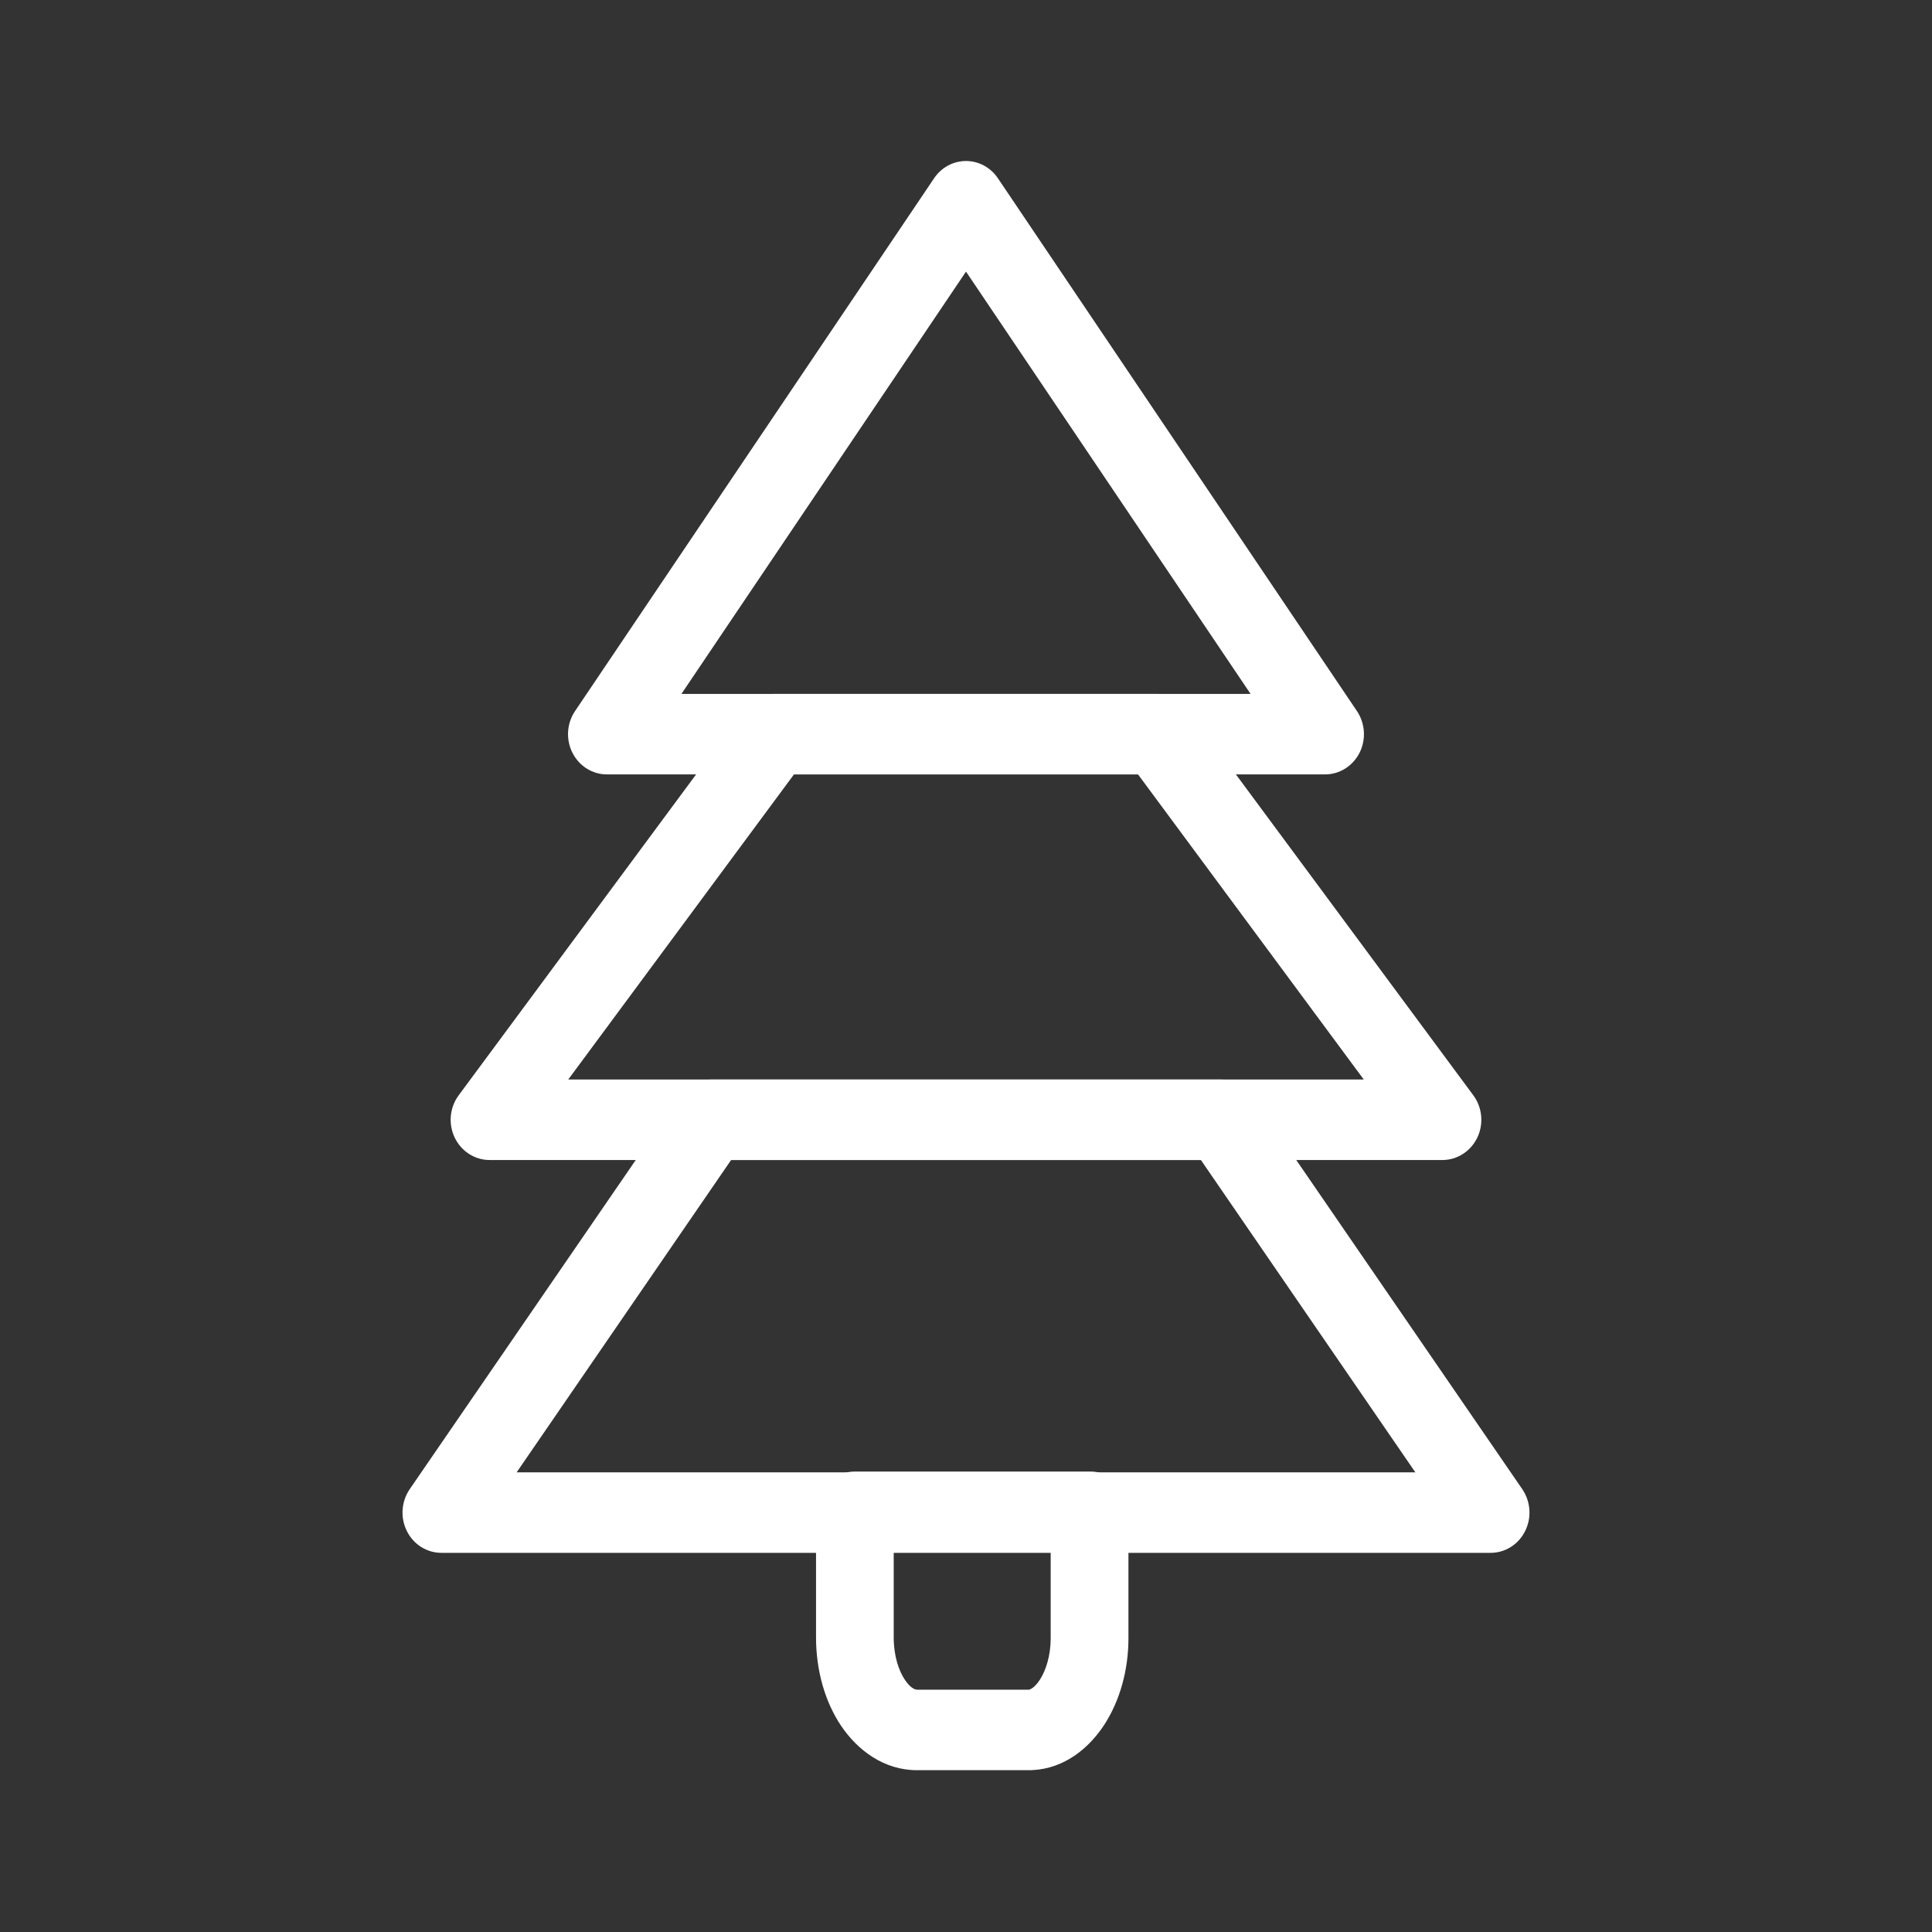 <svg width="24" height="24" viewBox="0 0 24 24" fill="none" xmlns="http://www.w3.org/2000/svg">
<rect x="0" y="0" width="24" height="24" fill="#333333" stroke="none"/>
<g clip-path="url(#clip0_252_1178)">
<path fill-rule="evenodd" clip-rule="evenodd" d="M12 2C12.158 2 12.306 2.08 12.396 2.214L16.857 8.834C16.959 8.987 16.972 9.186 16.889 9.351C16.805 9.516 16.641 9.62 16.461 9.62H7.539C7.359 9.62 7.194 9.516 7.111 9.351C7.028 9.186 7.04 8.987 7.143 8.834L11.604 2.214C11.694 2.08 11.842 2 12 2ZM8.465 8.62H15.535L12 3.374L8.465 8.62Z" fill="white"/>
<path fill-rule="evenodd" clip-rule="evenodd" d="M9.242 8.816C9.333 8.692 9.475 8.62 9.625 8.62H14.375C14.525 8.62 14.667 8.692 14.758 8.816L18.302 13.606C18.414 13.757 18.433 13.961 18.352 14.131C18.27 14.302 18.102 14.41 17.919 14.41H6.081C5.898 14.41 5.73 14.302 5.648 14.131C5.567 13.961 5.586 13.757 5.698 13.606L9.242 8.816ZM9.863 9.62L7.059 13.41H16.941L14.137 9.62H9.863Z" fill="white"/>
<path fill-rule="evenodd" clip-rule="evenodd" d="M8.44 13.62C8.53 13.488 8.677 13.41 8.833 13.41H15.167C15.323 13.41 15.47 13.488 15.56 13.62L18.911 18.5C19.015 18.653 19.029 18.853 18.946 19.019C18.863 19.186 18.698 19.29 18.517 19.29H5.483C5.302 19.29 5.137 19.186 5.054 19.019C4.971 18.853 4.985 18.653 5.089 18.5L8.44 13.62ZM9.082 14.41L6.418 18.29H17.582L14.918 14.41H9.082Z" fill="white"/>
<path fill-rule="evenodd" clip-rule="evenodd" d="M10.137 18.78C10.137 18.504 10.353 18.28 10.619 18.28H13.545C13.74 18.28 13.916 18.402 13.991 18.589C14.028 18.683 14.037 18.784 14.018 18.88V20.35C14.018 20.743 13.913 21.122 13.722 21.419C13.534 21.711 13.227 21.97 12.824 21.989C12.817 21.99 12.809 21.99 12.801 21.99H11.392C10.979 21.99 10.653 21.741 10.45 21.441C10.247 21.14 10.137 20.749 10.137 20.34V18.78ZM13.052 19.28H11.102V20.34C11.102 20.571 11.165 20.755 11.242 20.869C11.319 20.984 11.38 20.99 11.392 20.99H12.782C12.797 20.987 12.851 20.969 12.919 20.864C12.993 20.748 13.052 20.567 13.052 20.35V19.28Z" fill="white"/>
</g>
<defs>
<clipPath id="clip0_252_1178">
<rect width="14" height="20" fill="white" transform="translate(5 2)"/>
</clipPath>
</defs>
</svg>
